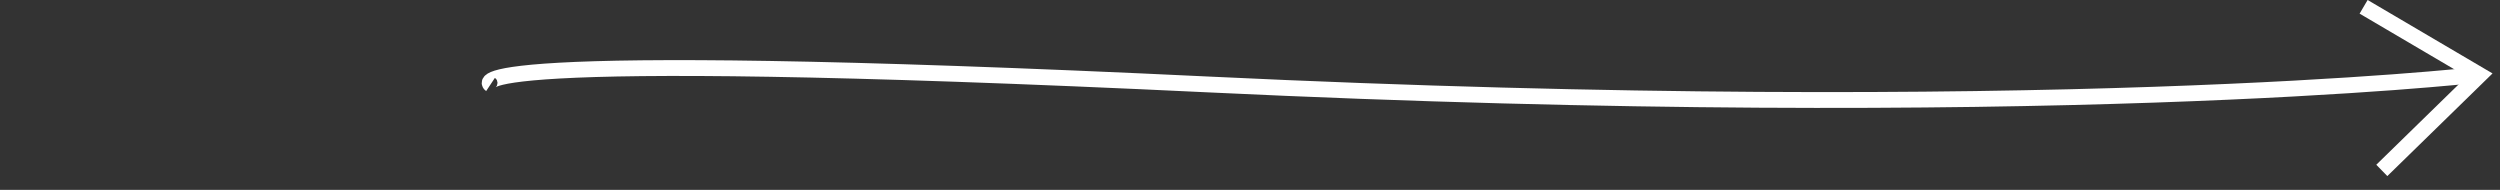 <?xml version="1.0" encoding="UTF-8"?> <svg xmlns="http://www.w3.org/2000/svg" width="158" height="12" viewBox="0 0 158 12" fill="none"><rect x="0" y="0" width="158" height="12" fill="#333333" stroke="none"/> <g clip-path="url(#clip0_107_49)"> <path d="M156.36 4.75C156.36 4.75 129 7.85 76.42 5.34C27.47 3 31 5.34 31 5.34" stroke="white" stroke-miterlimit="10"></path> <path d="M149.38 0.43L156.71 4.74L150.53 10.77" stroke="white" stroke-miterlimit="10"></path> </g> <defs> <clipPath id="clip0_107_49"> <rect width="157.53" height="11.13" fill="white"></rect> </clipPath> </defs> </svg> 